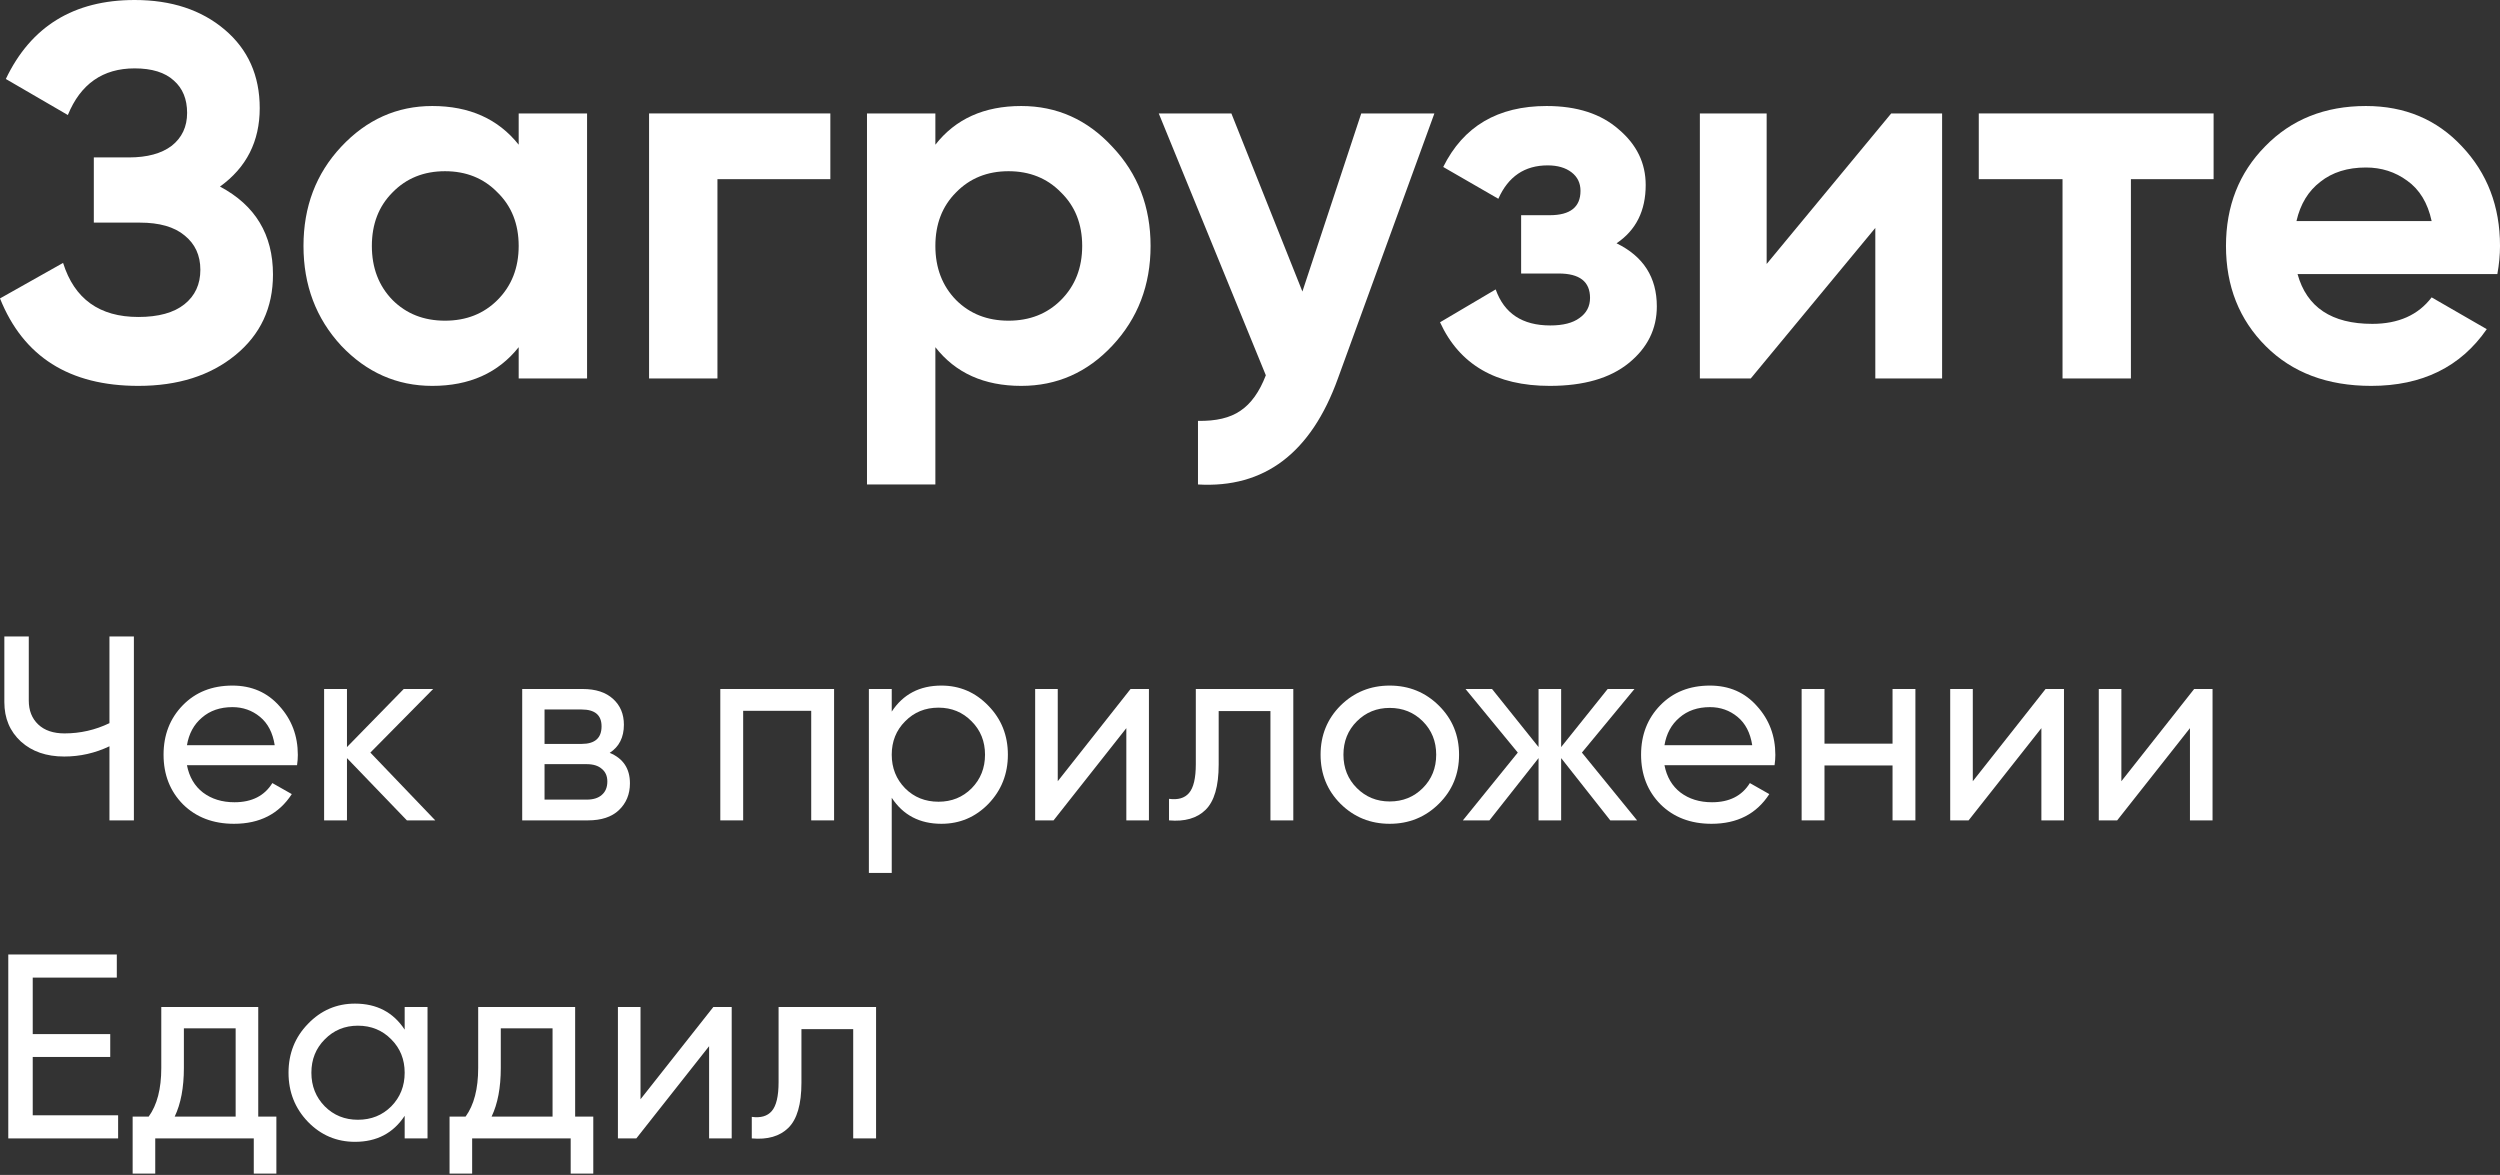 <?xml version="1.0" encoding="UTF-8"?> <svg xmlns="http://www.w3.org/2000/svg" width="566" height="266" viewBox="0 0 566 266" fill="none"><rect x="0" y="0" width="566" height="266" fill="#333333" stroke="none"/> <path d="M49.802 42.242C57.802 46.482 61.803 53.122 61.803 62.163C61.803 69.683 58.962 75.763 53.282 80.403C47.602 85.043 40.282 87.364 31.321 87.364C15.721 87.364 5.28 80.763 0 67.563L14.281 59.523C16.841 67.683 22.521 71.763 31.321 71.763C35.882 71.763 39.362 70.803 41.762 68.883C44.162 66.963 45.362 64.363 45.362 61.083C45.362 57.802 44.162 55.202 41.762 53.282C39.442 51.362 36.081 50.402 31.681 50.402H21.241V35.642H29.161C33.321 35.642 36.562 34.761 38.882 33.001C41.202 31.161 42.362 28.681 42.362 25.561C42.362 22.441 41.362 20.001 39.362 18.241C37.361 16.401 34.401 15.481 30.481 15.481C23.281 15.481 18.241 19.001 15.361 26.041L1.32 17.881C7 5.96 16.721 0 30.481 0C38.802 0 45.602 2.24 50.882 6.72C56.162 11.2 58.802 17.121 58.802 24.481C58.802 32.001 55.802 37.922 49.802 42.242Z" fill="white"></path> <path d="M117.43 25.681H132.911V85.684H117.43V78.603C112.79 84.444 106.27 87.364 97.87 87.364C89.869 87.364 82.989 84.323 77.229 78.243C71.549 72.083 68.709 64.563 68.709 55.682C68.709 46.802 71.549 39.322 77.229 33.241C82.989 27.081 89.869 24.001 97.87 24.001C106.27 24.001 112.79 26.921 117.43 32.761V25.681ZM88.869 67.923C91.989 71.043 95.95 72.603 100.75 72.603C105.55 72.603 109.51 71.043 112.63 67.923C115.83 64.723 117.43 60.642 117.43 55.682C117.43 50.722 115.83 46.682 112.63 43.562C109.51 40.362 105.55 38.762 100.75 38.762C95.95 38.762 91.989 40.362 88.869 43.562C85.749 46.682 84.189 50.722 84.189 55.682C84.189 60.642 85.749 64.723 88.869 67.923Z" fill="white"></path> <path d="M187.991 25.681V40.562H162.43V85.684H146.949V25.681H187.991Z" fill="white"></path> <path d="M231.208 24.001C239.289 24.001 246.169 27.081 251.849 33.241C257.609 39.322 260.49 46.802 260.49 55.682C260.49 64.563 257.609 72.083 251.849 78.243C246.169 84.323 239.289 87.364 231.208 87.364C222.808 87.364 216.328 84.444 211.768 78.603V109.685H196.287V25.681H211.768V32.761C216.328 26.921 222.808 24.001 231.208 24.001ZM216.448 67.923C219.568 71.043 223.528 72.603 228.328 72.603C233.128 72.603 237.089 71.043 240.209 67.923C243.409 64.723 245.009 60.642 245.009 55.682C245.009 50.722 243.409 46.682 240.209 43.562C237.089 40.362 233.128 38.762 228.328 38.762C223.528 38.762 219.568 40.362 216.448 43.562C213.328 46.682 211.768 50.722 211.768 55.682C211.768 60.642 213.328 64.723 216.448 67.923Z" fill="white"></path> <path d="M308.185 25.681H324.746L302.905 85.684C296.824 102.564 286.264 110.565 271.223 109.685V95.284C275.304 95.364 278.504 94.604 280.824 93.004C283.224 91.404 285.144 88.724 286.584 84.963L262.343 25.681H278.784L294.864 66.003L308.185 25.681Z" fill="white"></path> <path d="M365.985 55.082C372.065 58.042 375.106 62.803 375.106 69.363C375.106 74.483 372.985 78.763 368.745 82.203C364.505 85.644 358.545 87.364 350.865 87.364C338.704 87.364 330.424 82.563 326.024 72.963L338.624 65.523C340.544 70.963 344.664 73.683 350.985 73.683C353.865 73.683 356.065 73.123 357.585 72.003C359.185 70.883 359.985 69.363 359.985 67.443C359.985 63.763 357.625 61.923 352.905 61.923H344.384V48.722H350.865C355.505 48.722 357.825 46.882 357.825 43.202C357.825 41.442 357.145 40.042 355.785 39.002C354.425 37.962 352.625 37.442 350.385 37.442C345.184 37.442 341.464 39.962 339.224 45.002L326.744 37.802C331.304 28.601 339.104 24.001 350.145 24.001C357.025 24.001 362.465 25.761 366.465 29.281C370.545 32.721 372.585 36.922 372.585 41.882C372.585 47.722 370.385 52.122 365.985 55.082Z" fill="white"></path> <path d="M428.171 25.681H439.692V85.684H424.571V51.602L396.37 85.684H384.849V25.681H399.97V59.763L428.171 25.681Z" fill="white"></path> <path d="M501.158 25.681V40.562H482.437V85.684H466.956V40.562H447.995V25.681H501.158Z" fill="white"></path> <path d="M520.162 62.043C522.242 69.563 527.882 73.323 537.082 73.323C543.002 73.323 547.483 71.323 550.523 67.323L563.003 74.523C557.083 83.083 548.363 87.364 536.842 87.364C526.922 87.364 518.961 84.364 512.961 78.363C506.961 72.363 503.961 64.803 503.961 55.682C503.961 46.642 506.921 39.122 512.841 33.121C518.761 27.041 526.362 24.001 535.642 24.001C544.443 24.001 551.683 27.041 557.363 33.121C563.123 39.202 566.003 46.722 566.003 55.682C566.003 57.682 565.803 59.803 565.403 62.043H520.162ZM519.922 50.042H550.523C549.643 45.962 547.803 42.922 545.003 40.922C542.282 38.922 539.162 37.922 535.642 37.922C531.482 37.922 528.042 39.002 525.322 41.162C522.602 43.242 520.802 46.202 519.922 50.042Z" fill="white"></path> <path d="M24.779 144.091H30.312V185.734H24.779V168.958C21.527 170.505 18.117 171.278 14.547 171.278C10.502 171.278 7.23 170.148 4.732 167.887C2.233 165.587 0.984 162.612 0.984 158.964V144.091H6.516V158.607C6.516 160.867 7.23 162.672 8.658 164.02C10.086 165.369 12.069 166.043 14.607 166.043C18.176 166.043 21.567 165.27 24.779 163.723V144.091Z" fill="white"></path> <path d="M42.325 173.241C42.84 175.898 44.05 177.961 45.953 179.428C47.897 180.895 50.276 181.629 53.092 181.629C57.019 181.629 59.874 180.182 61.659 177.286L66.061 179.785C63.166 184.266 58.803 186.507 52.973 186.507C48.254 186.507 44.407 185.04 41.432 182.105C38.498 179.131 37.03 175.383 37.03 170.862C37.03 166.38 38.478 162.652 41.373 159.678C44.268 156.703 48.016 155.216 52.616 155.216C56.979 155.216 60.528 156.763 63.265 159.856C66.041 162.91 67.429 166.598 67.429 170.921C67.429 171.675 67.37 172.448 67.251 173.241H42.325ZM52.616 160.094C49.84 160.094 47.54 160.887 45.715 162.474C43.891 164.02 42.761 166.102 42.325 168.72H62.194C61.758 165.904 60.647 163.763 58.863 162.295C57.078 160.828 54.996 160.094 52.616 160.094Z" fill="white"></path> <path d="M98.542 185.734H92.118L78.554 171.635V185.734H73.379V155.989H78.554V169.136L91.404 155.989H98.067L83.849 170.386L98.542 185.734Z" fill="white"></path> <path d="M138.038 170.445C141.091 171.714 142.618 174.014 142.618 177.346C142.618 179.805 141.785 181.827 140.12 183.414C138.494 184.96 136.154 185.734 133.1 185.734H118.228V155.989H131.91C134.885 155.989 137.185 156.743 138.811 158.25C140.437 159.717 141.25 161.661 141.25 164.08C141.25 166.935 140.179 169.057 138.038 170.445ZM131.672 160.629H123.284V168.422H131.672C134.686 168.422 136.193 167.094 136.193 164.437C136.193 161.899 134.686 160.629 131.672 160.629ZM132.803 181.034C134.31 181.034 135.46 180.677 136.253 179.963C137.086 179.25 137.502 178.238 137.502 176.929C137.502 175.7 137.086 174.748 136.253 174.074C135.46 173.36 134.31 173.003 132.803 173.003H123.284V181.034H132.803Z" fill="white"></path> <path d="M188.836 155.989V185.734H183.66V160.927H168.252V185.734H163.077V155.989H188.836Z" fill="white"></path> <path d="M213.133 155.216C217.297 155.216 220.847 156.743 223.781 159.797C226.716 162.811 228.184 166.499 228.184 170.862C228.184 175.224 226.716 178.932 223.781 181.986C220.847 185 217.297 186.507 213.133 186.507C208.215 186.507 204.467 184.544 201.889 180.618V197.632H196.714V155.989H201.889V161.105C204.467 157.179 208.215 155.216 213.133 155.216ZM212.479 181.51C215.453 181.51 217.951 180.499 219.974 178.476C221.997 176.414 223.008 173.876 223.008 170.862C223.008 167.847 221.997 165.329 219.974 163.306C217.951 161.244 215.453 160.213 212.479 160.213C209.464 160.213 206.946 161.244 204.923 163.306C202.901 165.329 201.889 167.847 201.889 170.862C201.889 173.876 202.901 176.414 204.923 178.476C206.946 180.499 209.464 181.51 212.479 181.51Z" fill="white"></path> <path d="M255.954 155.989H260.118V185.734H255.002V164.853L238.524 185.734H234.359V155.989H239.475V176.87L255.954 155.989Z" fill="white"></path> <path d="M292.803 155.989V185.734H287.628V160.986H275.908V173.122C275.908 178 274.917 181.411 272.934 183.354C270.991 185.258 268.234 186.051 264.665 185.734V180.856C266.688 181.133 268.195 180.697 269.186 179.547C270.217 178.357 270.733 176.176 270.733 173.003V155.989H292.803Z" fill="white"></path> <path d="M325.75 181.986C322.696 185 318.988 186.507 314.626 186.507C310.263 186.507 306.555 185 303.501 181.986C300.487 178.972 298.98 175.264 298.98 170.862C298.98 166.459 300.487 162.751 303.501 159.737C306.555 156.723 310.263 155.216 314.626 155.216C318.988 155.216 322.696 156.723 325.75 159.737C328.804 162.751 330.331 166.459 330.331 170.862C330.331 175.264 328.804 178.972 325.75 181.986ZM314.626 181.451C317.6 181.451 320.099 180.439 322.121 178.417C324.144 176.394 325.155 173.876 325.155 170.862C325.155 167.847 324.144 165.329 322.121 163.306C320.099 161.284 317.6 160.272 314.626 160.272C311.691 160.272 309.212 161.284 307.189 163.306C305.167 165.329 304.155 167.847 304.155 170.862C304.155 173.876 305.167 176.394 307.189 178.417C309.212 180.439 311.691 181.451 314.626 181.451Z" fill="white"></path> <path d="M370.636 185.734H364.568L353.444 171.635V185.734H348.328V171.635L337.203 185.734H331.195L343.628 170.386L331.79 155.989H337.798L348.328 169.136V155.989H353.444V169.136L363.973 155.989H370.041L358.143 170.386L370.636 185.734Z" fill="white"></path> <path d="M376.835 173.241C377.351 175.898 378.56 177.961 380.464 179.428C382.407 180.895 384.787 181.629 387.603 181.629C391.529 181.629 394.384 180.182 396.169 177.286L400.571 179.785C397.676 184.266 393.313 186.507 387.484 186.507C382.764 186.507 378.917 185.04 375.943 182.105C373.008 179.131 371.54 175.383 371.54 170.862C371.54 166.38 372.988 162.652 375.883 159.678C378.778 156.703 382.526 155.216 387.127 155.216C391.489 155.216 395.039 156.763 397.775 159.856C400.551 162.91 401.939 166.598 401.939 170.921C401.939 171.675 401.88 172.448 401.761 173.241H376.835ZM387.127 160.094C384.35 160.094 382.05 160.887 380.226 162.474C378.402 164.02 377.271 166.102 376.835 168.72H396.704C396.268 165.904 395.158 163.763 393.373 162.295C391.588 160.828 389.506 160.094 387.127 160.094Z" fill="white"></path> <path d="M428.472 155.989H433.648V185.734H428.472V173.301H413.064V185.734H407.889V155.989H413.064V168.363H428.472V155.989Z" fill="white"></path> <path d="M463.12 155.989H467.285V185.734H462.168V164.853L445.69 185.734H441.526V155.989H446.642V176.87L463.12 155.989Z" fill="white"></path> <path d="M496.757 155.989H500.921V185.734H495.805V164.853L479.327 185.734H475.163V155.989H480.279V176.87L496.757 155.989Z" fill="white"></path> <path d="M7.409 252.502H26.743V257.737H1.876V216.094H26.445V221.329H7.409V234.12H24.958V239.295H7.409V252.502Z" fill="white"></path> <path d="M58.467 252.799H62.571V265.708H57.455V257.737H35.147V265.708H30.031V252.799H33.66C35.563 250.182 36.515 246.513 36.515 241.794V227.992H58.467V252.799ZM39.549 252.799H53.351V232.811H41.631V241.794C41.631 246.236 40.937 249.904 39.549 252.799Z" fill="white"></path> <path d="M91.617 227.992H96.792V257.737H91.617V252.621C89.039 256.547 85.291 258.51 80.373 258.51C76.209 258.51 72.659 257.003 69.725 253.989C66.79 250.935 65.322 247.227 65.322 242.865C65.322 238.502 66.79 234.814 69.725 231.8C72.659 228.746 76.209 227.219 80.373 227.219C85.291 227.219 89.039 229.182 91.617 233.108V227.992ZM81.028 253.513C84.042 253.513 86.56 252.502 88.583 250.479C90.605 248.417 91.617 245.879 91.617 242.865C91.617 239.85 90.605 237.332 88.583 235.309C86.56 233.247 84.042 232.216 81.028 232.216C78.053 232.216 75.555 233.247 73.532 235.309C71.509 237.332 70.498 239.85 70.498 242.865C70.498 245.879 71.509 248.417 73.532 250.479C75.555 252.502 78.053 253.513 81.028 253.513Z" fill="white"></path> <path d="M130.214 252.799H134.319V265.708H129.203V257.737H106.894V265.708H101.778V252.799H105.407C107.311 250.182 108.262 246.513 108.262 241.794V227.992H130.214V252.799ZM111.296 252.799H125.098V232.811H113.378V241.794C113.378 246.236 112.684 249.904 111.296 252.799Z" fill="white"></path> <path d="M161.492 227.992H165.656V257.737H160.54V236.856L144.061 257.737H139.897V227.992H145.013V248.873L161.492 227.992Z" fill="white"></path> <path d="M198.341 227.992V257.737H193.165V232.989H181.446V245.125C181.446 250.003 180.455 253.414 178.472 255.357C176.528 257.261 173.772 258.054 170.203 257.737V252.859C172.225 253.136 173.732 252.7 174.724 251.55C175.755 250.36 176.271 248.179 176.271 245.006V227.992H198.341Z" fill="white"></path> </svg> 